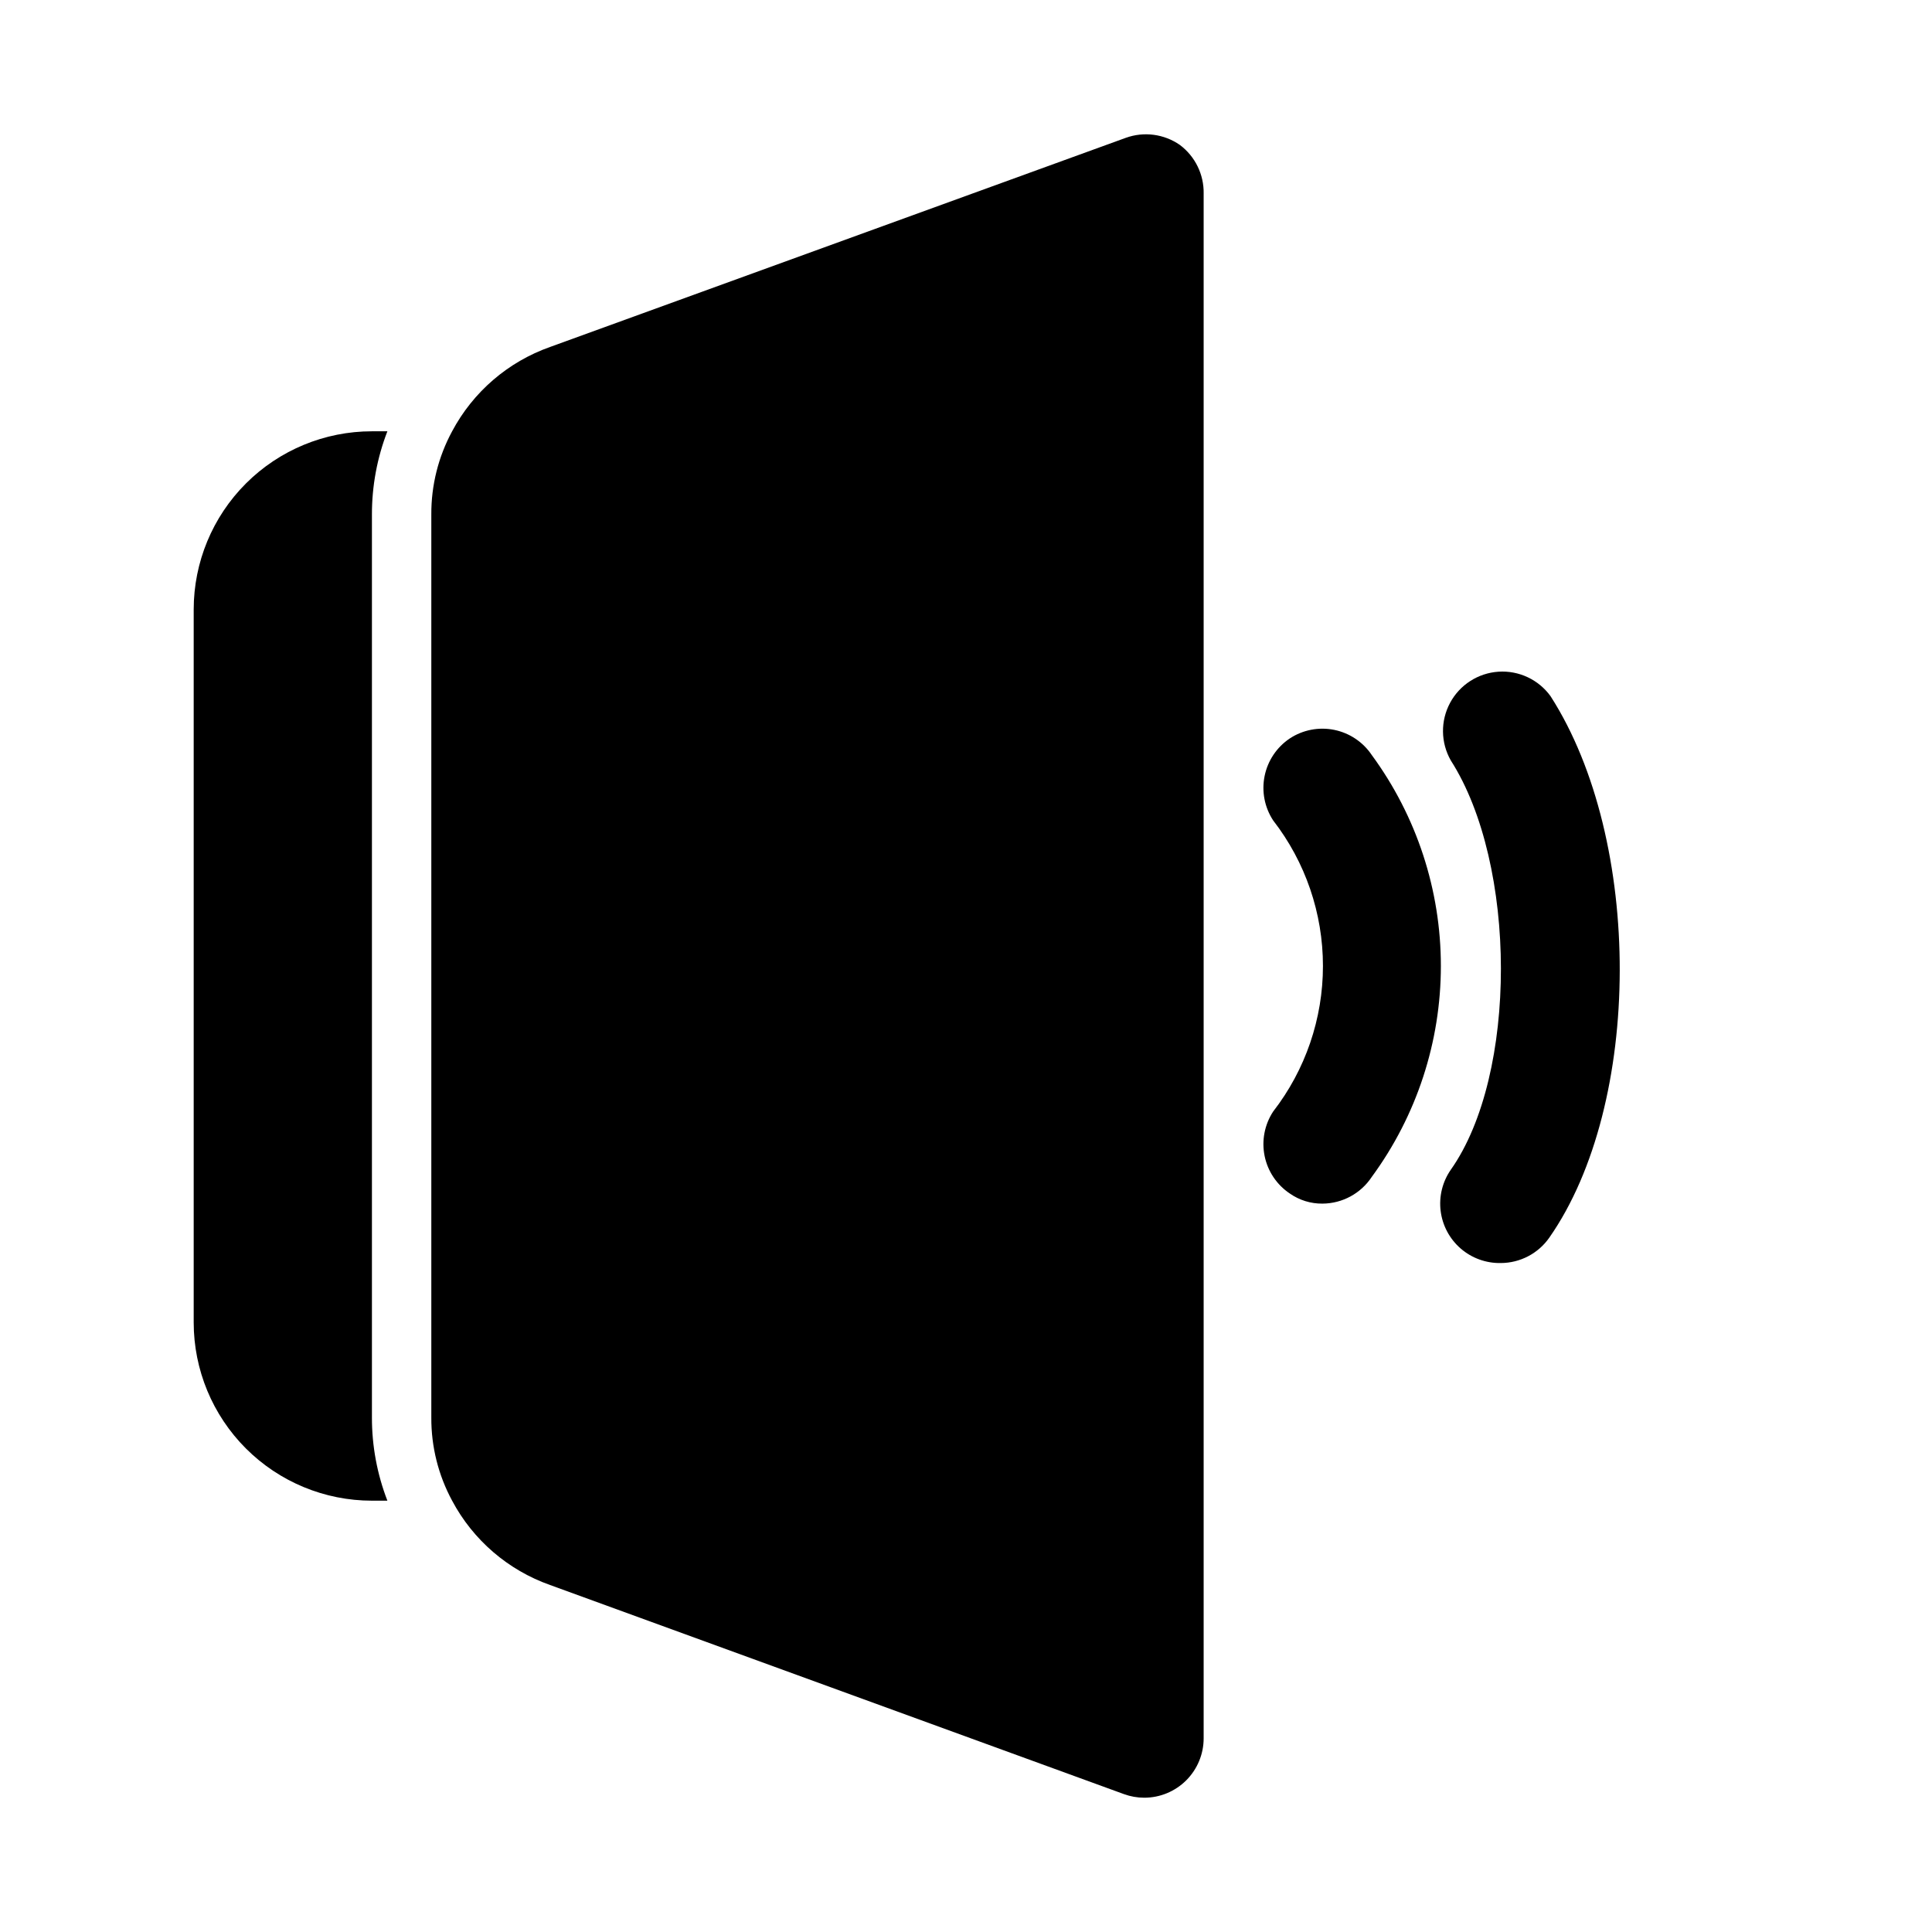 <?xml version="1.0" encoding="UTF-8"?>
<!-- Uploaded to: ICON Repo, www.svgrepo.com, Generator: ICON Repo Mixer Tools -->
<svg fill="#000000" width="800px" height="800px" version="1.1" viewBox="144 144 512 512" xmlns="http://www.w3.org/2000/svg">
 <path d="m462.98 195.32v409.35c0 4.176-1.66 8.18-4.613 11.133-2.953 2.953-6.957 4.609-11.133 4.609-1.824 0-3.637-0.32-5.352-0.945l-152.09-55.418c-11.152-3.938-20.422-11.914-25.977-22.355-3.66-6.769-5.555-14.348-5.512-22.043v-239.31c-0.043-7.691 1.852-15.273 5.512-22.043 5.555-10.441 14.824-18.418 25.977-22.355l152.56-55.418h0.004c4.797-1.73 10.137-1.023 14.324 1.887 4.055 3.039 6.398 7.848 6.301 12.91zm-216.32 62.977h-4.094c-12.527 0-24.539 4.977-33.398 13.836-8.859 8.855-13.836 20.871-13.836 33.398v188.93c0 12.527 4.977 24.543 13.836 33.398 8.859 8.859 20.871 13.836 33.398 13.836h4.094c-2.719-7.031-4.106-14.504-4.094-22.043v-239.31c-0.012-7.539 1.375-15.012 4.094-22.043zm239.15 81.398c-3.453 2.309-5.852 5.887-6.676 9.957-0.828 4.066-0.012 8.297 2.266 11.77 8.555 11.039 13.195 24.609 13.195 38.574s-4.641 27.531-13.195 38.57c-2.277 3.473-3.094 7.703-2.266 11.773 0.824 4.066 3.223 7.644 6.676 9.953 2.535 1.777 5.562 2.715 8.656 2.68 5.269-0.027 10.172-2.688 13.07-7.086 11.895-16.207 18.309-35.789 18.309-55.891 0-20.105-6.414-39.684-18.309-55.895-2.309-3.449-5.887-5.848-9.957-6.676-4.07-0.824-8.301-0.008-11.77 2.269zm69.117-11.18c-3.176-4.402-8.391-6.863-13.805-6.508-5.414 0.355-10.266 3.473-12.836 8.254-2.57 4.777-2.5 10.543 0.188 15.258 17.633 27.551 17.789 83.285 0 108.48-2.215 3.191-3.172 7.09-2.684 10.945 0.484 3.856 2.379 7.394 5.316 9.938 2.934 2.539 6.711 3.906 10.594 3.836 5.152-0.008 9.973-2.535 12.91-6.769 24.719-35.426 24.875-105.17 0.316-143.43z"/>
</svg>